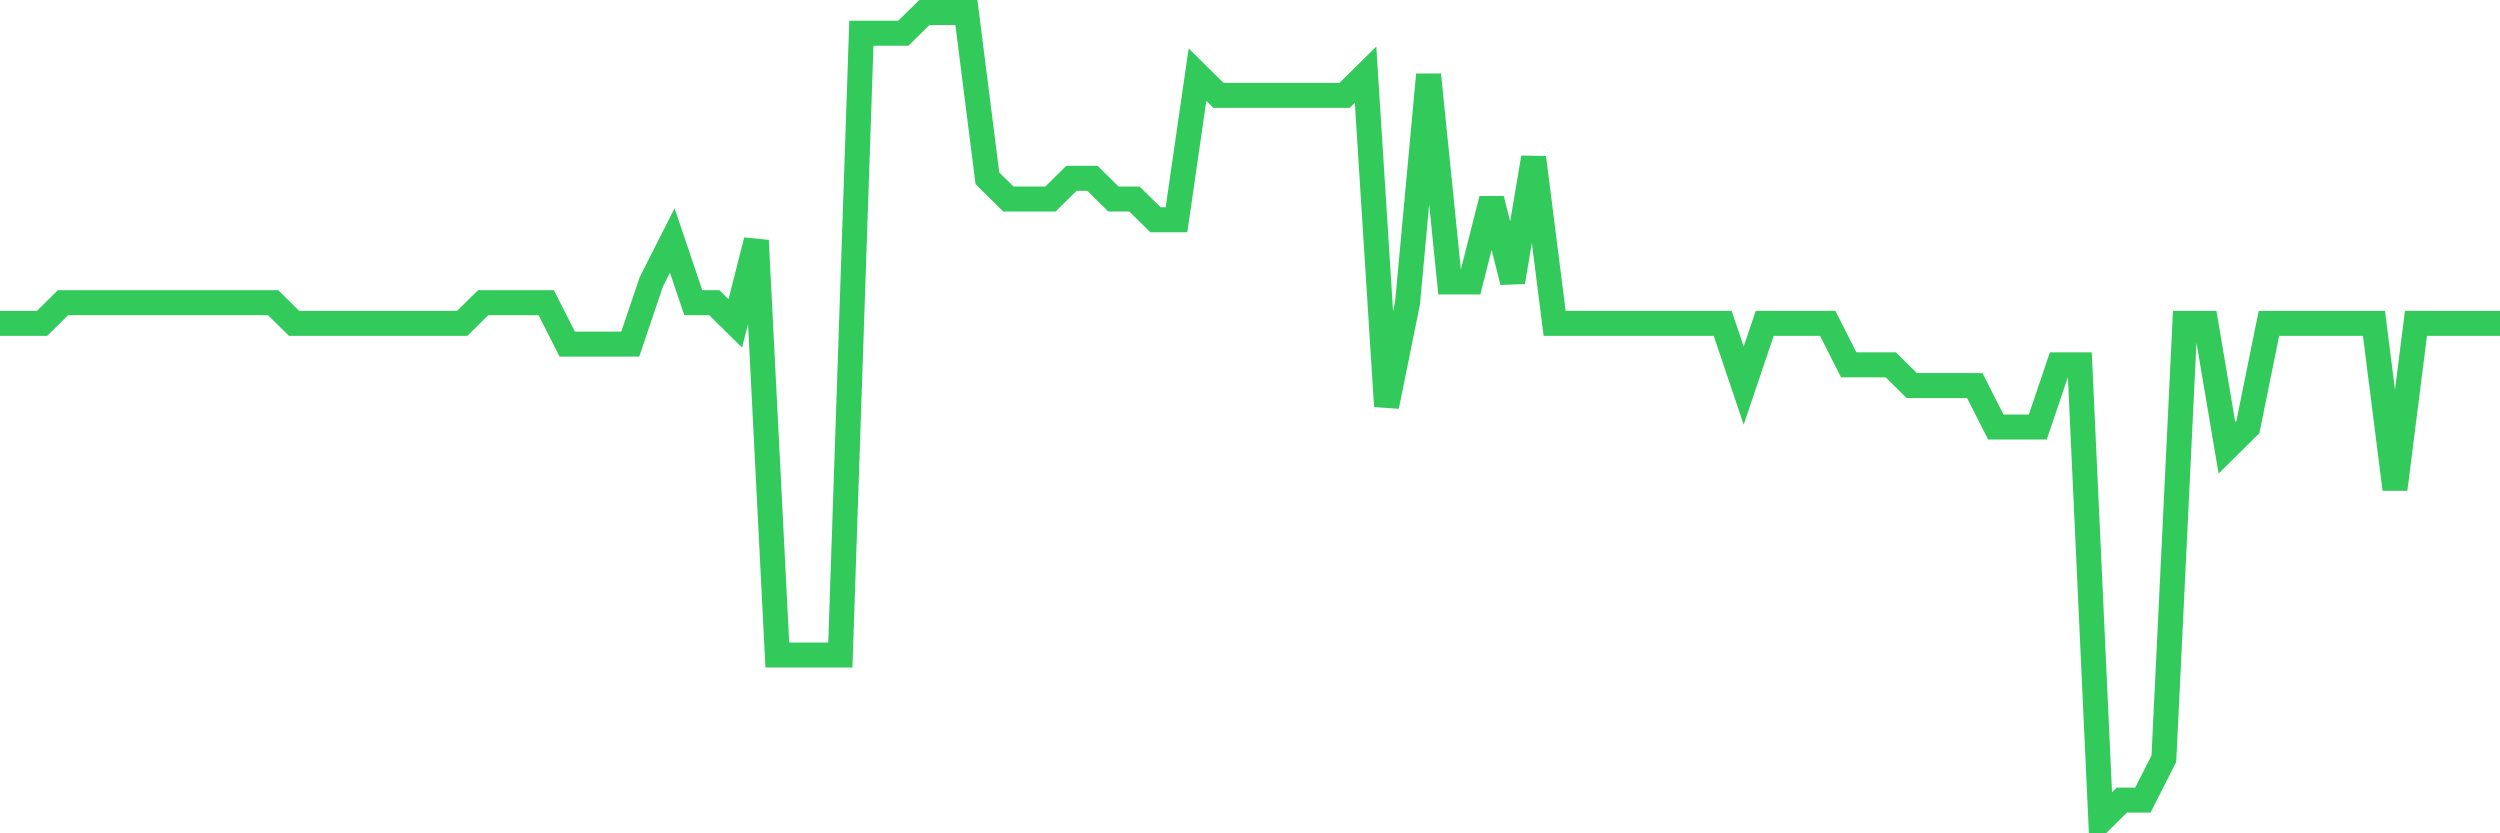 <svg
  xmlns="http://www.w3.org/2000/svg"
  xmlns:xlink="http://www.w3.org/1999/xlink"
  width="120"
  height="40"
  viewBox="0 0 120 40"
  preserveAspectRatio="none"
>
  <polyline
    points="0,15.523 1.008,15.523 2.017,15.523 3.025,14.528 4.034,14.528 5.042,14.528 6.05,14.528 7.059,14.528 8.067,14.528 9.076,14.528 10.084,14.528 11.092,14.528 12.101,14.528 13.109,14.528 14.118,15.523 15.126,15.523 16.134,15.523 17.143,15.523 18.151,15.523 19.16,15.523 20.168,15.523 21.176,15.523 22.185,15.523 23.193,14.528 24.202,14.528 25.21,14.528 26.218,14.528 27.227,16.518 28.235,16.518 29.244,16.518 30.252,16.518 31.261,13.533 32.269,11.544 33.277,14.528 34.286,14.528 35.294,15.523 36.303,11.544 37.311,31.441 38.319,31.441 39.328,31.441 40.336,31.441 41.345,1.595 42.353,1.595 43.361,1.595 44.37,0.6 45.378,0.6 46.387,0.6 47.395,8.559 48.403,9.554 49.412,9.554 50.42,9.554 51.429,8.559 52.437,8.559 53.445,9.554 54.454,9.554 55.462,10.549 56.471,10.549 57.479,3.585 58.487,4.579 59.496,4.579 60.504,4.579 61.513,4.579 62.521,4.579 63.529,4.579 64.538,4.579 65.546,3.585 66.555,19.503 67.563,14.528 68.571,3.585 69.58,13.533 70.588,13.533 71.597,9.554 72.605,13.533 73.613,7.564 74.622,15.523 75.63,15.523 76.639,15.523 77.647,15.523 78.655,15.523 79.664,15.523 80.672,15.523 81.681,15.523 82.689,15.523 83.697,18.508 84.706,15.523 85.714,15.523 86.723,15.523 87.731,15.523 88.739,17.513 89.748,17.513 90.756,17.513 91.765,18.508 92.773,18.508 93.782,18.508 94.79,18.508 95.798,20.497 96.807,20.497 97.815,20.497 98.824,17.513 99.832,17.513 100.84,39.4 101.849,38.405 102.857,38.405 103.866,36.415 104.874,15.523 105.882,15.523 106.891,21.492 107.899,20.497 108.908,15.523 109.916,15.523 110.924,15.523 111.933,15.523 112.941,15.523 113.95,15.523 114.958,23.482 115.966,15.523 116.975,15.523 117.983,15.523 118.992,15.523 120,15.523"
    fill="none"
    stroke="#32ca5b"
    stroke-width="1.2"
  >
  </polyline>
</svg>